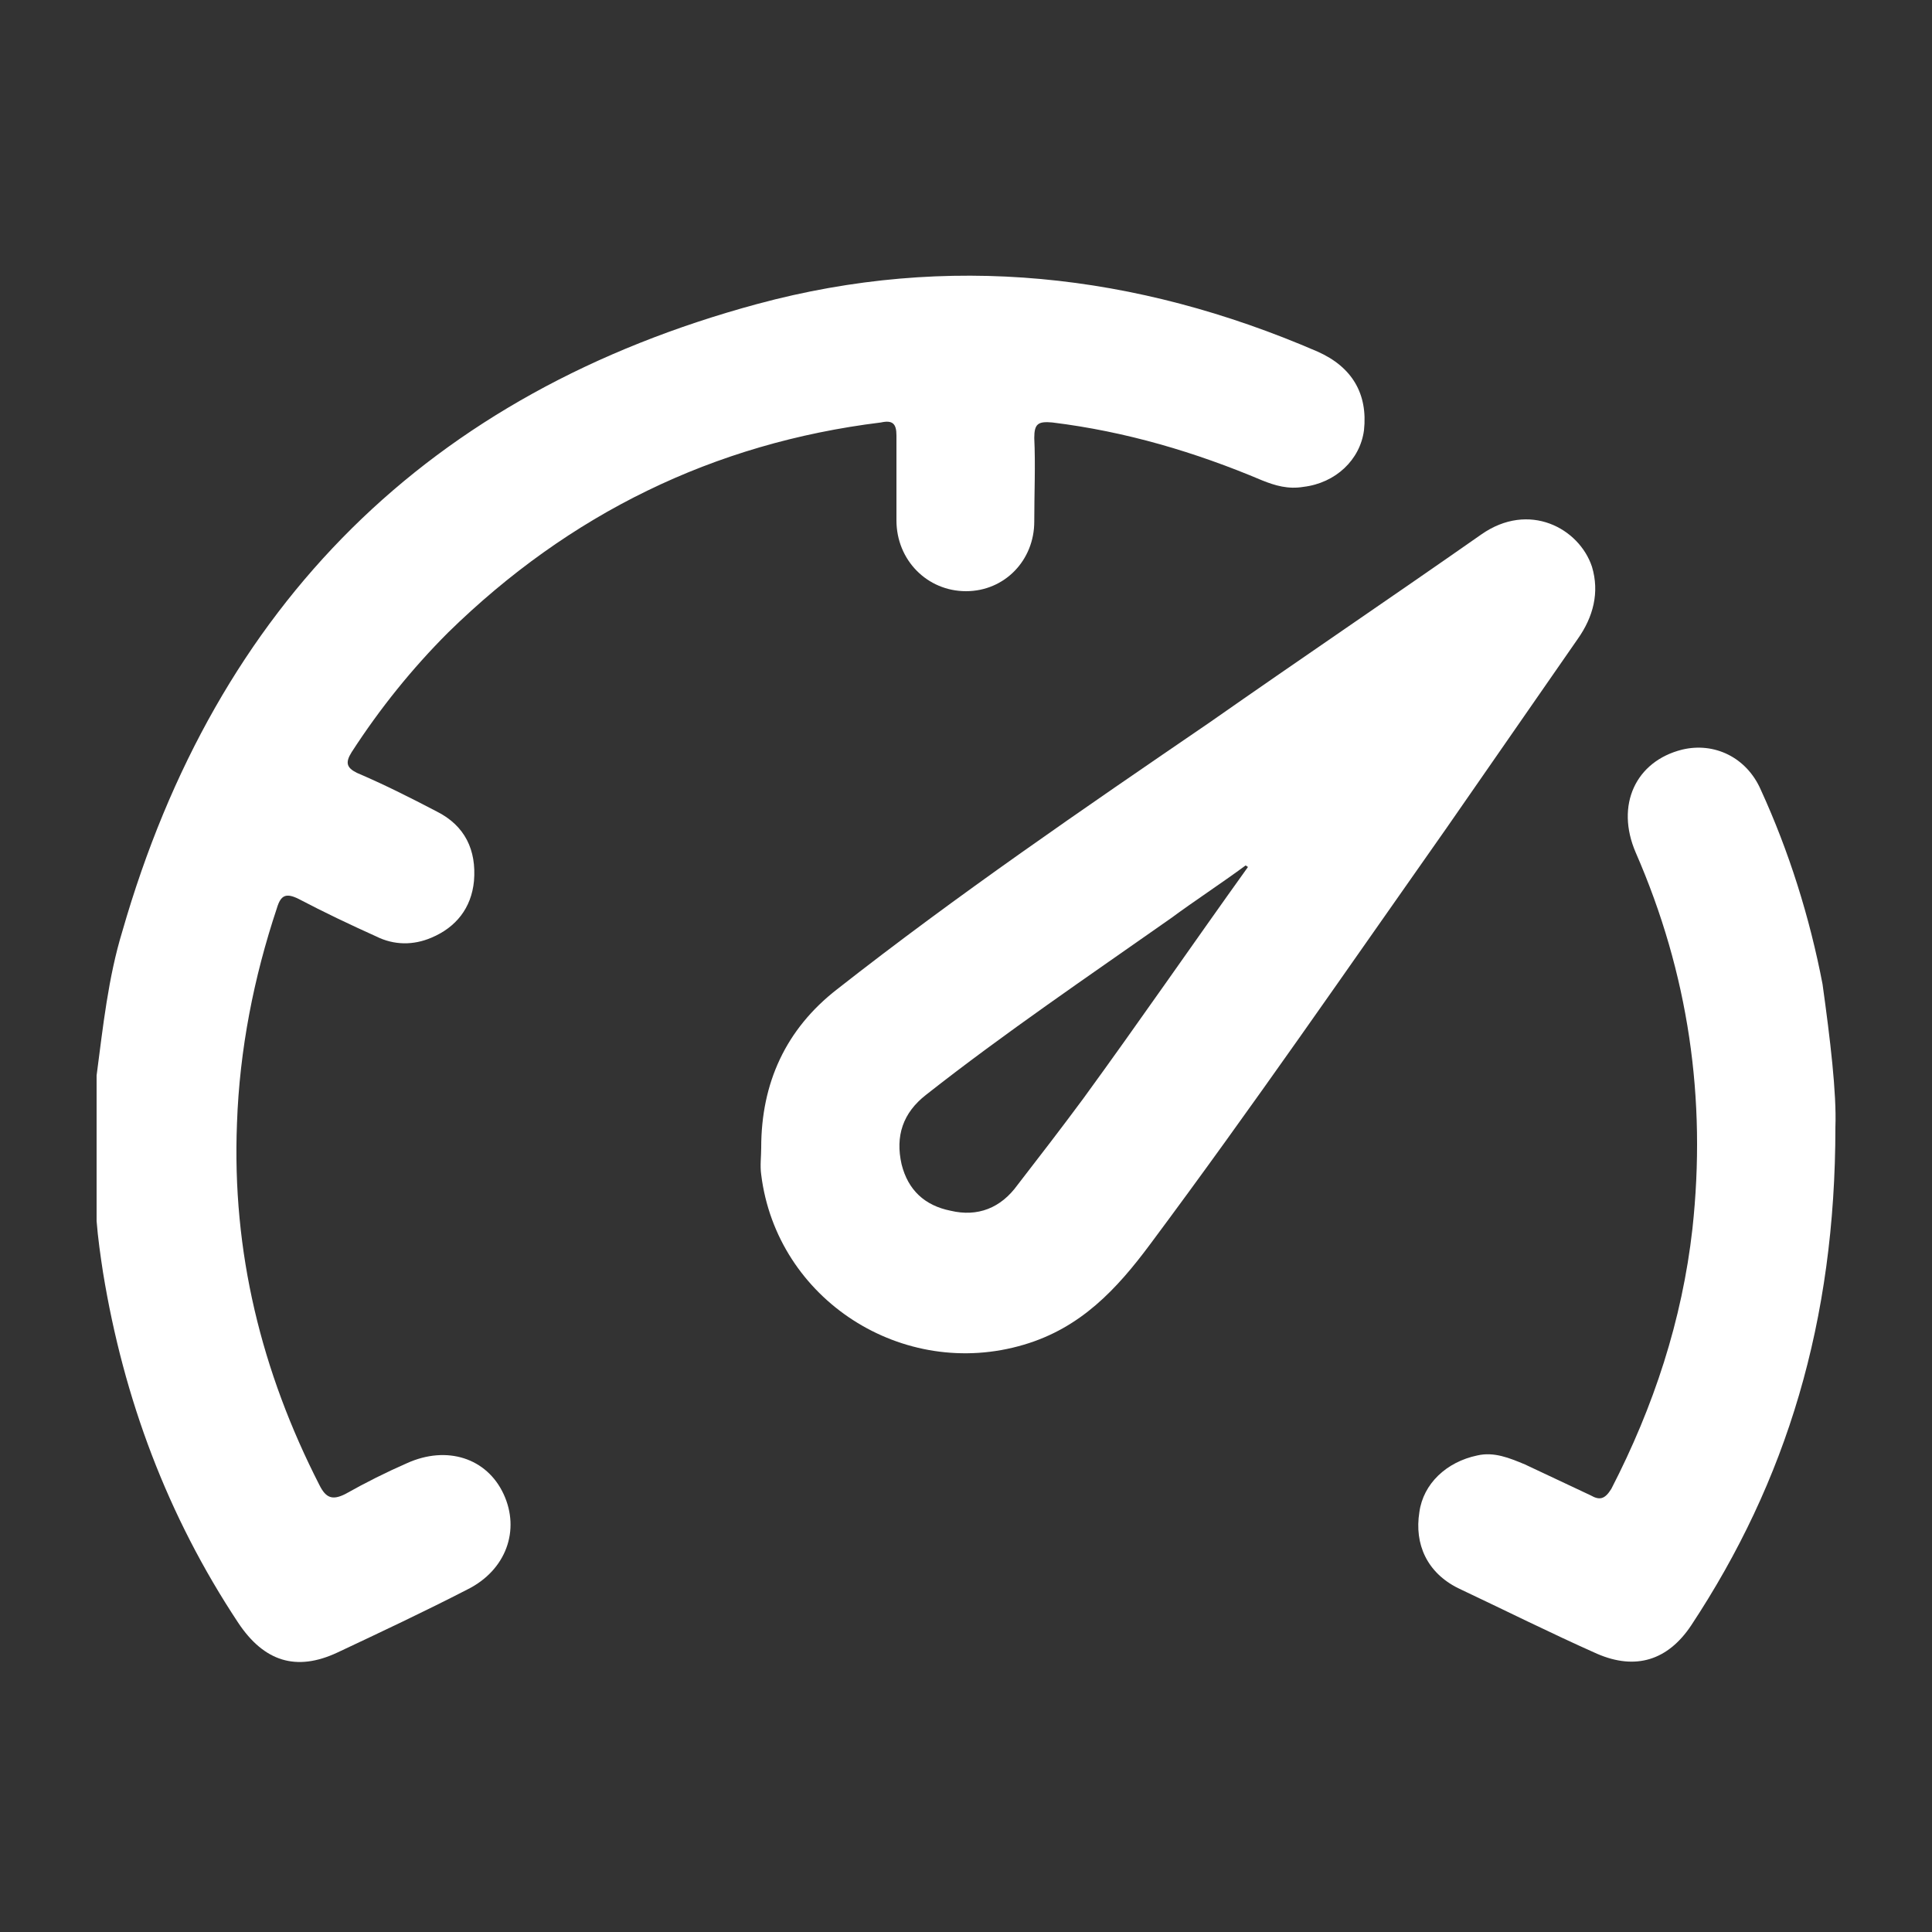<?xml version="1.0" encoding="utf-8"?>
<!-- Generator: Adobe Illustrator 26.3.1, SVG Export Plug-In . SVG Version: 6.00 Build 0)  -->
<svg version="1.1" id="Capa_1" xmlns="http://www.w3.org/2000/svg" xmlns:xlink="http://www.w3.org/1999/xlink" x="0px" y="0px"
	 viewBox="0 0 150 150" style="enable-background:new 0 0 150 150;" xml:space="preserve">
<rect x="0" y="0" width="150" height="150" fill="#333333" stroke="none"/>
<style type="text/css">
	.st0{fill:#FFFFFF;}
</style>
<g>
	<g>
		<g>
			<g>
				<g>
					<path class="st0" d="M7.5,83.5c0.5-3.8,0.9-7.6,2-11.2c7.3-25.4,23.8-41.8,49.3-48.7c14.8-4,29.4-2.4,43.5,3.7
						c2.7,1.2,3.9,3.3,3.6,6.1c-0.3,2.3-2.2,4.1-4.7,4.4C100,38,99,37.7,98,37.3c-5.2-2.2-10.6-3.8-16.3-4.5
						c-1.1-0.1-1.4,0.1-1.4,1.2c0.1,2.1,0,4.3,0,6.5c0,3-2.3,5.4-5.3,5.4c-3,0-5.4-2.4-5.4-5.5c0-2.2,0-4.4,0-6.6
						c0-0.9-0.3-1.2-1.2-1c-13,1.6-24.2,7.1-33.6,16.3c-2.8,2.8-5.3,5.9-7.5,9.3c-0.5,0.8-0.4,1.2,0.4,1.6c2.1,0.9,4.1,1.9,6.2,3
						c2.2,1.1,3.1,3,2.9,5.4c-0.2,2.1-1.4,3.6-3.3,4.4c-1.4,0.6-2.9,0.6-4.3-0.1c-2-0.9-4.1-1.9-6-2.9c-1-0.5-1.4-0.3-1.7,0.7
						c-1.8,5.4-2.9,11-3.1,16.7c-0.4,10,1.9,19.3,6.4,28.1c0.5,1,1,1.2,2,0.7c1.6-0.9,3.2-1.7,4.8-2.4c3.1-1.4,6.2-0.4,7.5,2.4
						c1.3,2.8,0.2,5.9-2.8,7.4c-3.3,1.7-6.7,3.3-10.1,4.9c-3.2,1.5-5.7,0.7-7.7-2.3C13,117.7,9.6,108.6,8,98.8
						c-0.2-1.3-0.4-2.7-0.5-4C7.5,91,7.5,87.2,7.5,83.5z"/>
					<path class="st0" d="M59.1,89.1c0-5,1.9-9.2,5.9-12.3c9.3-7.3,19.1-14,28.9-20.7c7-4.9,14.1-9.7,21.1-14.6
						c3.7-2.6,7.6-0.5,8.6,2.5c0.6,2,0.1,3.9-1.1,5.6c-3.4,4.9-6.8,9.8-10.2,14.7C104.7,75.1,97.2,86,89.3,96.6
						c-2.6,3.5-5.4,6.5-9.8,7.8c-9.4,2.8-19.2-3.5-20.4-13.2C59,90.5,59.1,89.8,59.1,89.1z M96.9,67.3c-0.1,0-0.1-0.1-0.2-0.1
						c-1.9,1.4-3.9,2.7-5.8,4.1c-6.4,4.5-12.9,8.9-19,13.7c-1.8,1.4-2.4,3.2-1.9,5.4c0.5,2,1.8,3.2,3.8,3.6c2.1,0.5,3.9-0.2,5.2-2
						c1.7-2.2,3.4-4.4,5.1-6.7C88.4,79.4,92.6,73.3,96.9,67.3z"/>
					<path class="st0" d="M142.5,87.5c0,15.1-3.8,27.5-11.2,38.7c-1.8,2.7-4.3,3.5-7.3,2.2c-3.6-1.6-7.2-3.4-10.8-5.1
						c-2.4-1.2-3.4-3.4-3-5.9c0.3-2.2,2.1-3.9,4.5-4.4c1.3-0.3,2.5,0.2,3.7,0.7c1.7,0.8,3.4,1.6,5.1,2.4c0.7,0.4,1.1,0.3,1.6-0.5
						c3.3-6.4,5.5-13.1,6.3-20.2c1.1-10.1-0.3-19.8-4.4-29.2c-1.6-3.7,0-7.1,3.6-8c2.5-0.6,5,0.6,6.1,3.1c2.2,4.8,3.8,9.9,4.8,15.1
						C142.1,80.7,142.6,84.9,142.5,87.5z"/>
				</g>
			</g>
		</g>
	</g>
</g>
</svg>
